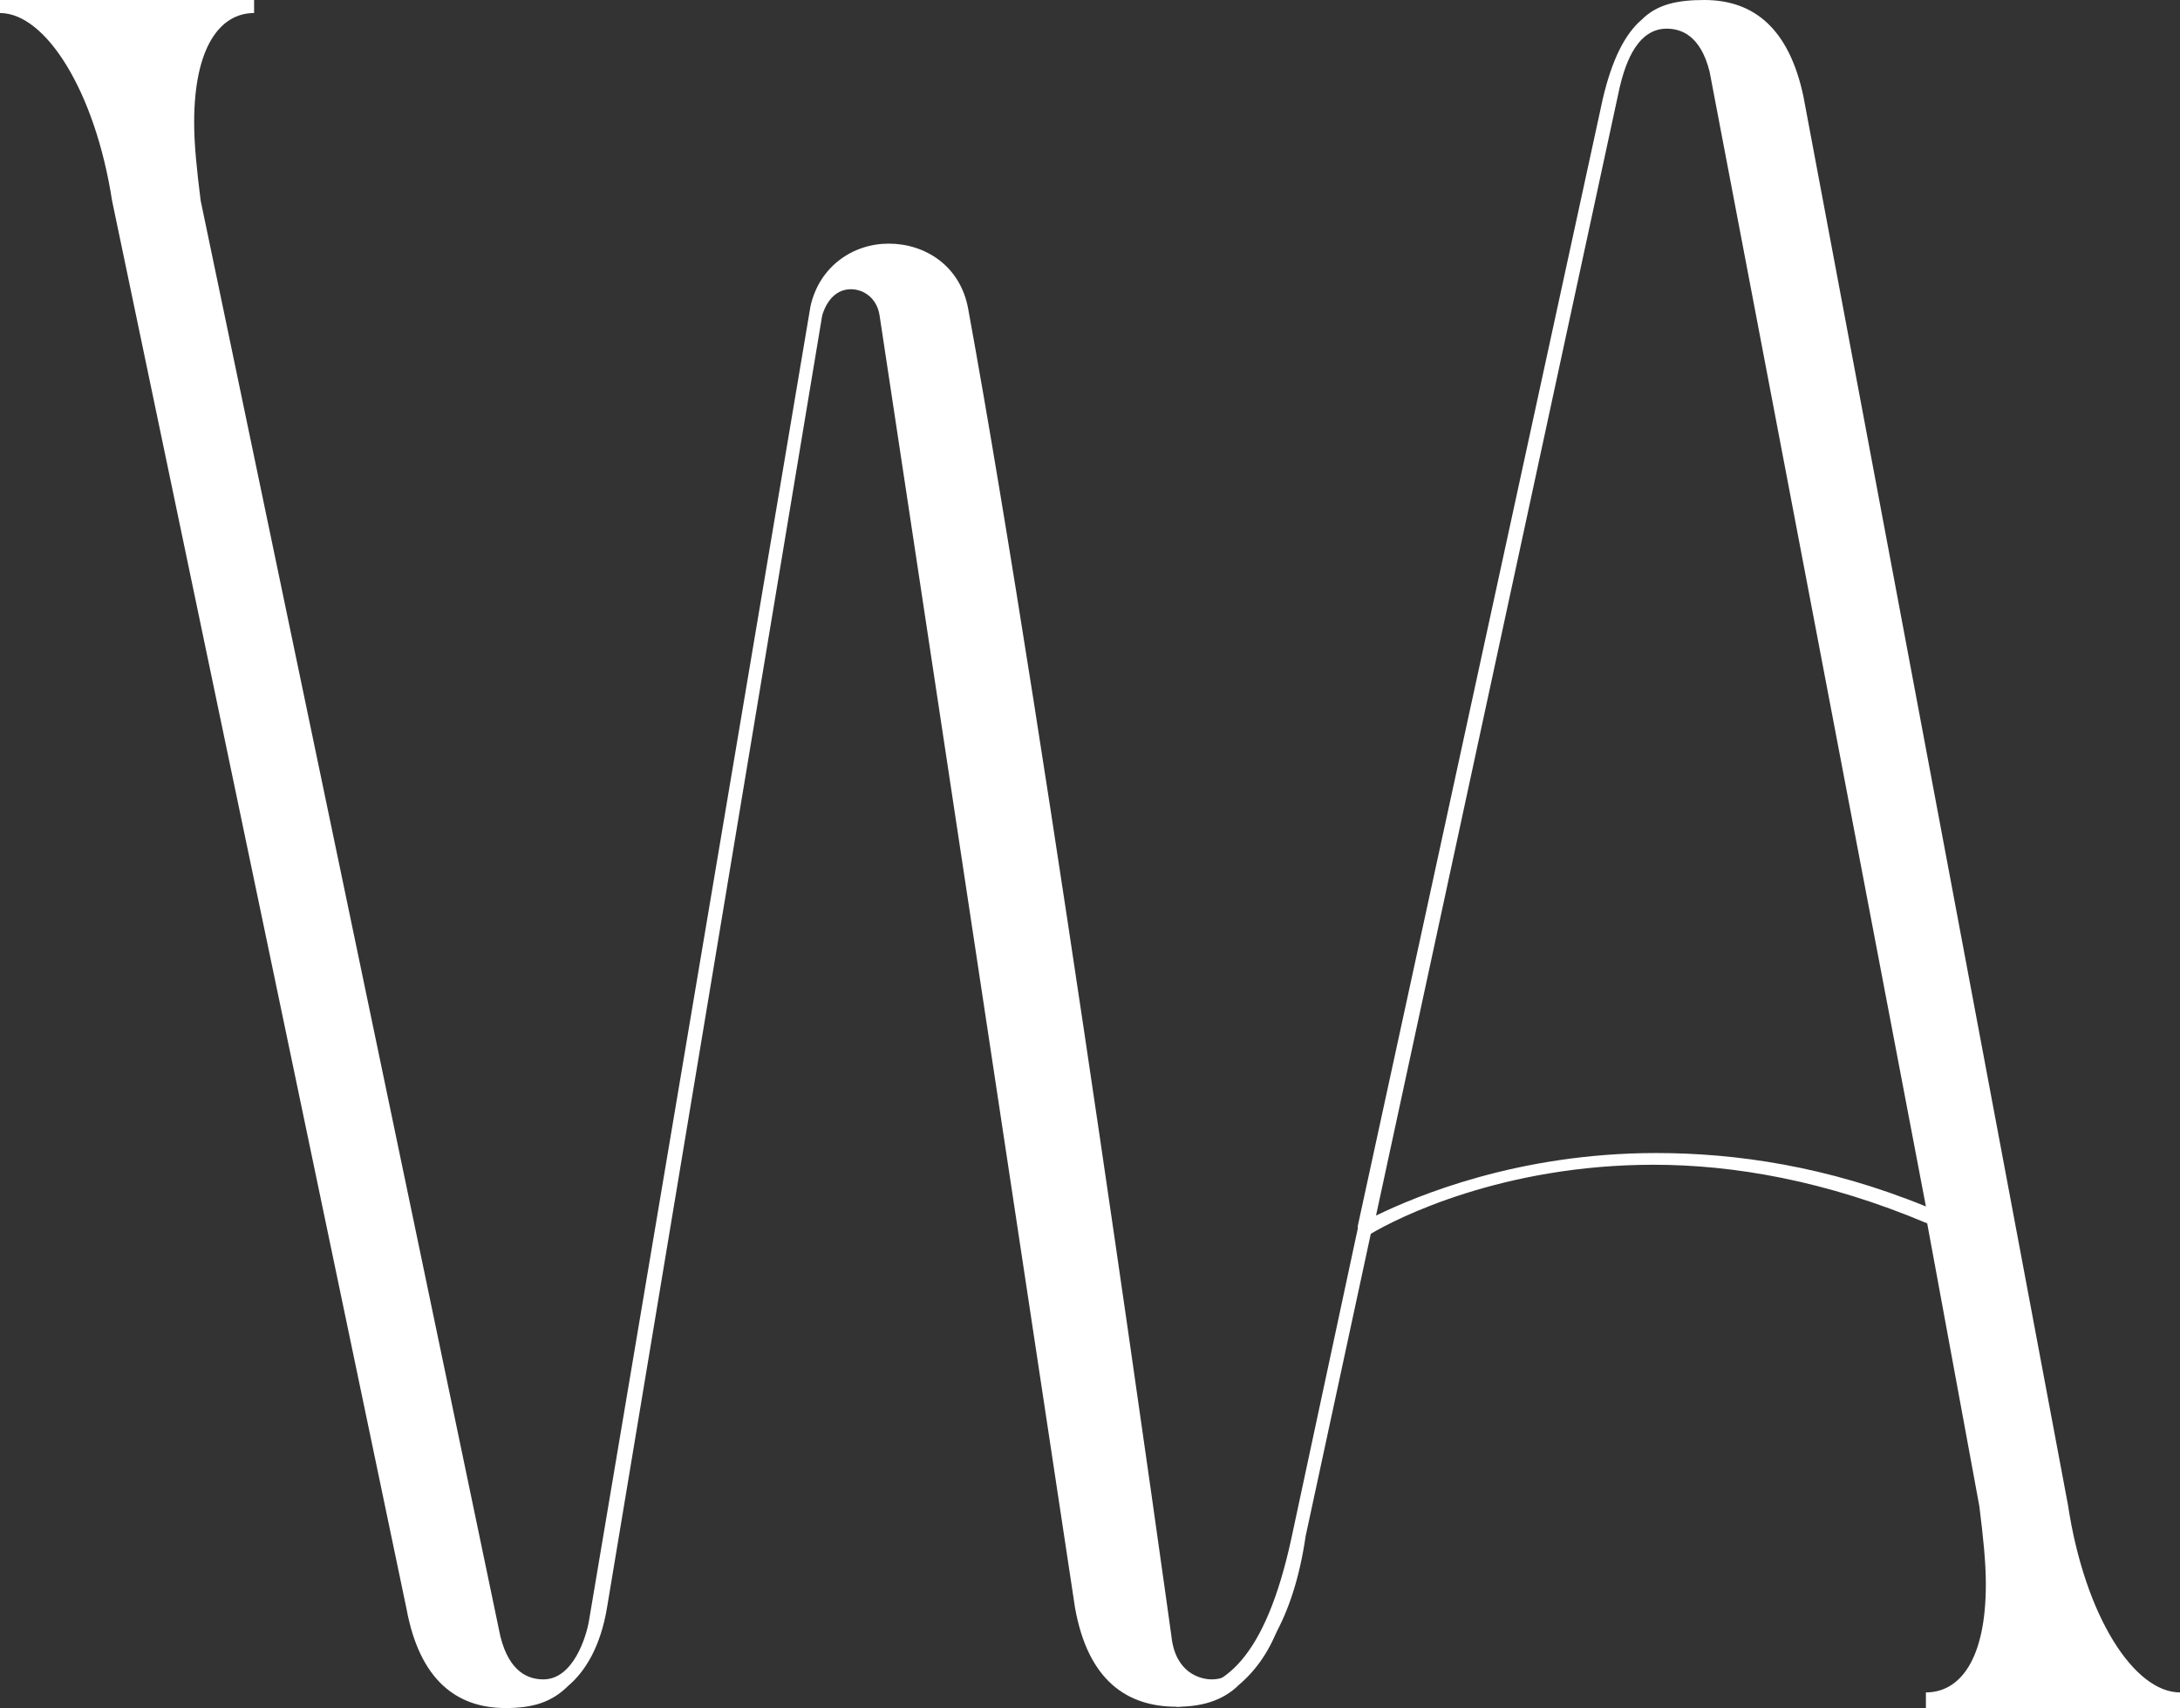 <?xml version="1.0" encoding="utf-8"?>
<!-- Generator: Adobe Illustrator 23.0.3, SVG Export Plug-In . SVG Version: 6.00 Build 0)  -->
<svg version="1.1" id="Layer_1" xmlns="http://www.w3.org/2000/svg" xmlns:xlink="http://www.w3.org/1999/xlink" x="0px" y="0px"
	 viewBox="0 0 167.3 131.1" style="enable-background:new 0 0 167.3 131.1;" xml:space="preserve">
<rect x="0" y="0" width="167.3" height="131.1" fill="#333333" stroke="none"/>
<style type="text/css">
	.st0{fill:#FFFFFF;}
</style>
<g>
	<path class="st0" d="M19.5,1c-2.6,0-4.6,2.6-4.6,8.4c0,1.7,0.2,3.6,0.5,6l23,110.2c0.7,2.8,2.2,3.3,3.3,3.3c2.3,0,3.3-3.3,3.5-4.5
		l17-100.9c0.7-3.1,3.3-4.8,6-4.8c2.8,0,5.5,1.7,6.1,5c6.1,33.4,15.6,101.9,15.6,101.9c0.3,2.8,2.2,3.3,3.1,3.3
		c2.5,0,4.1-3.5,4.3-4.5l1.3-1.2c-0.7,3.1-2.2,5-3.5,6.1c-1.3,1.3-3,1.7-4.8,1.7c-3.8,0-6.8-2-7.8-7.6L67.5,24.2
		c-0.2-1.3-1.2-2-2.2-2c-1,0-1.8,0.7-2.2,2l-16.5,99.1c-0.5,3.1-1.7,5-3,6.1c-1.3,1.3-2.8,1.7-4.8,1.7c-3.8,0-6.6-2.2-7.6-7.6
		L8.6,15.4C7.3,7,3.5,1,0,1V0h19.5V1z"/>
	<path class="st0" d="M158.7,115.5c1.3,8.6,5.1,14.4,8.6,14.4v1.2h-19.5v-1.2c2.6,0,4.6-2.5,4.6-8.3c0-1.7-0.2-3.6-0.5-6l-4-21.7
		c-7.8-3.3-14.9-4.5-21-4.5c-11.6,0-19.7,4.1-21.7,5.3l-5,23.2c-1.9,13.1-9.9,13.1-9.9,13.1v-1.2c3.6,0,6.8-2.5,8.8-11.7l5.1-23.8
		v-0.2L123,7.6c0.7-3,1.7-5,3-6.1c1.2-1.2,2.8-1.5,4.8-1.5c3.8,0,6.5,2.2,7.6,7.4L158.7,115.5z M105.6,93.3
		c3.1-1.5,10.9-4.8,21.5-4.8c6.1,0,13.1,1,20.7,4.1L131.2,5.5c-0.7-2.8-2.2-3.3-3.3-3.3c-2.5,0-3.3,3.3-3.6,4.5L105.6,93.3z"/>
</g>
</svg>
